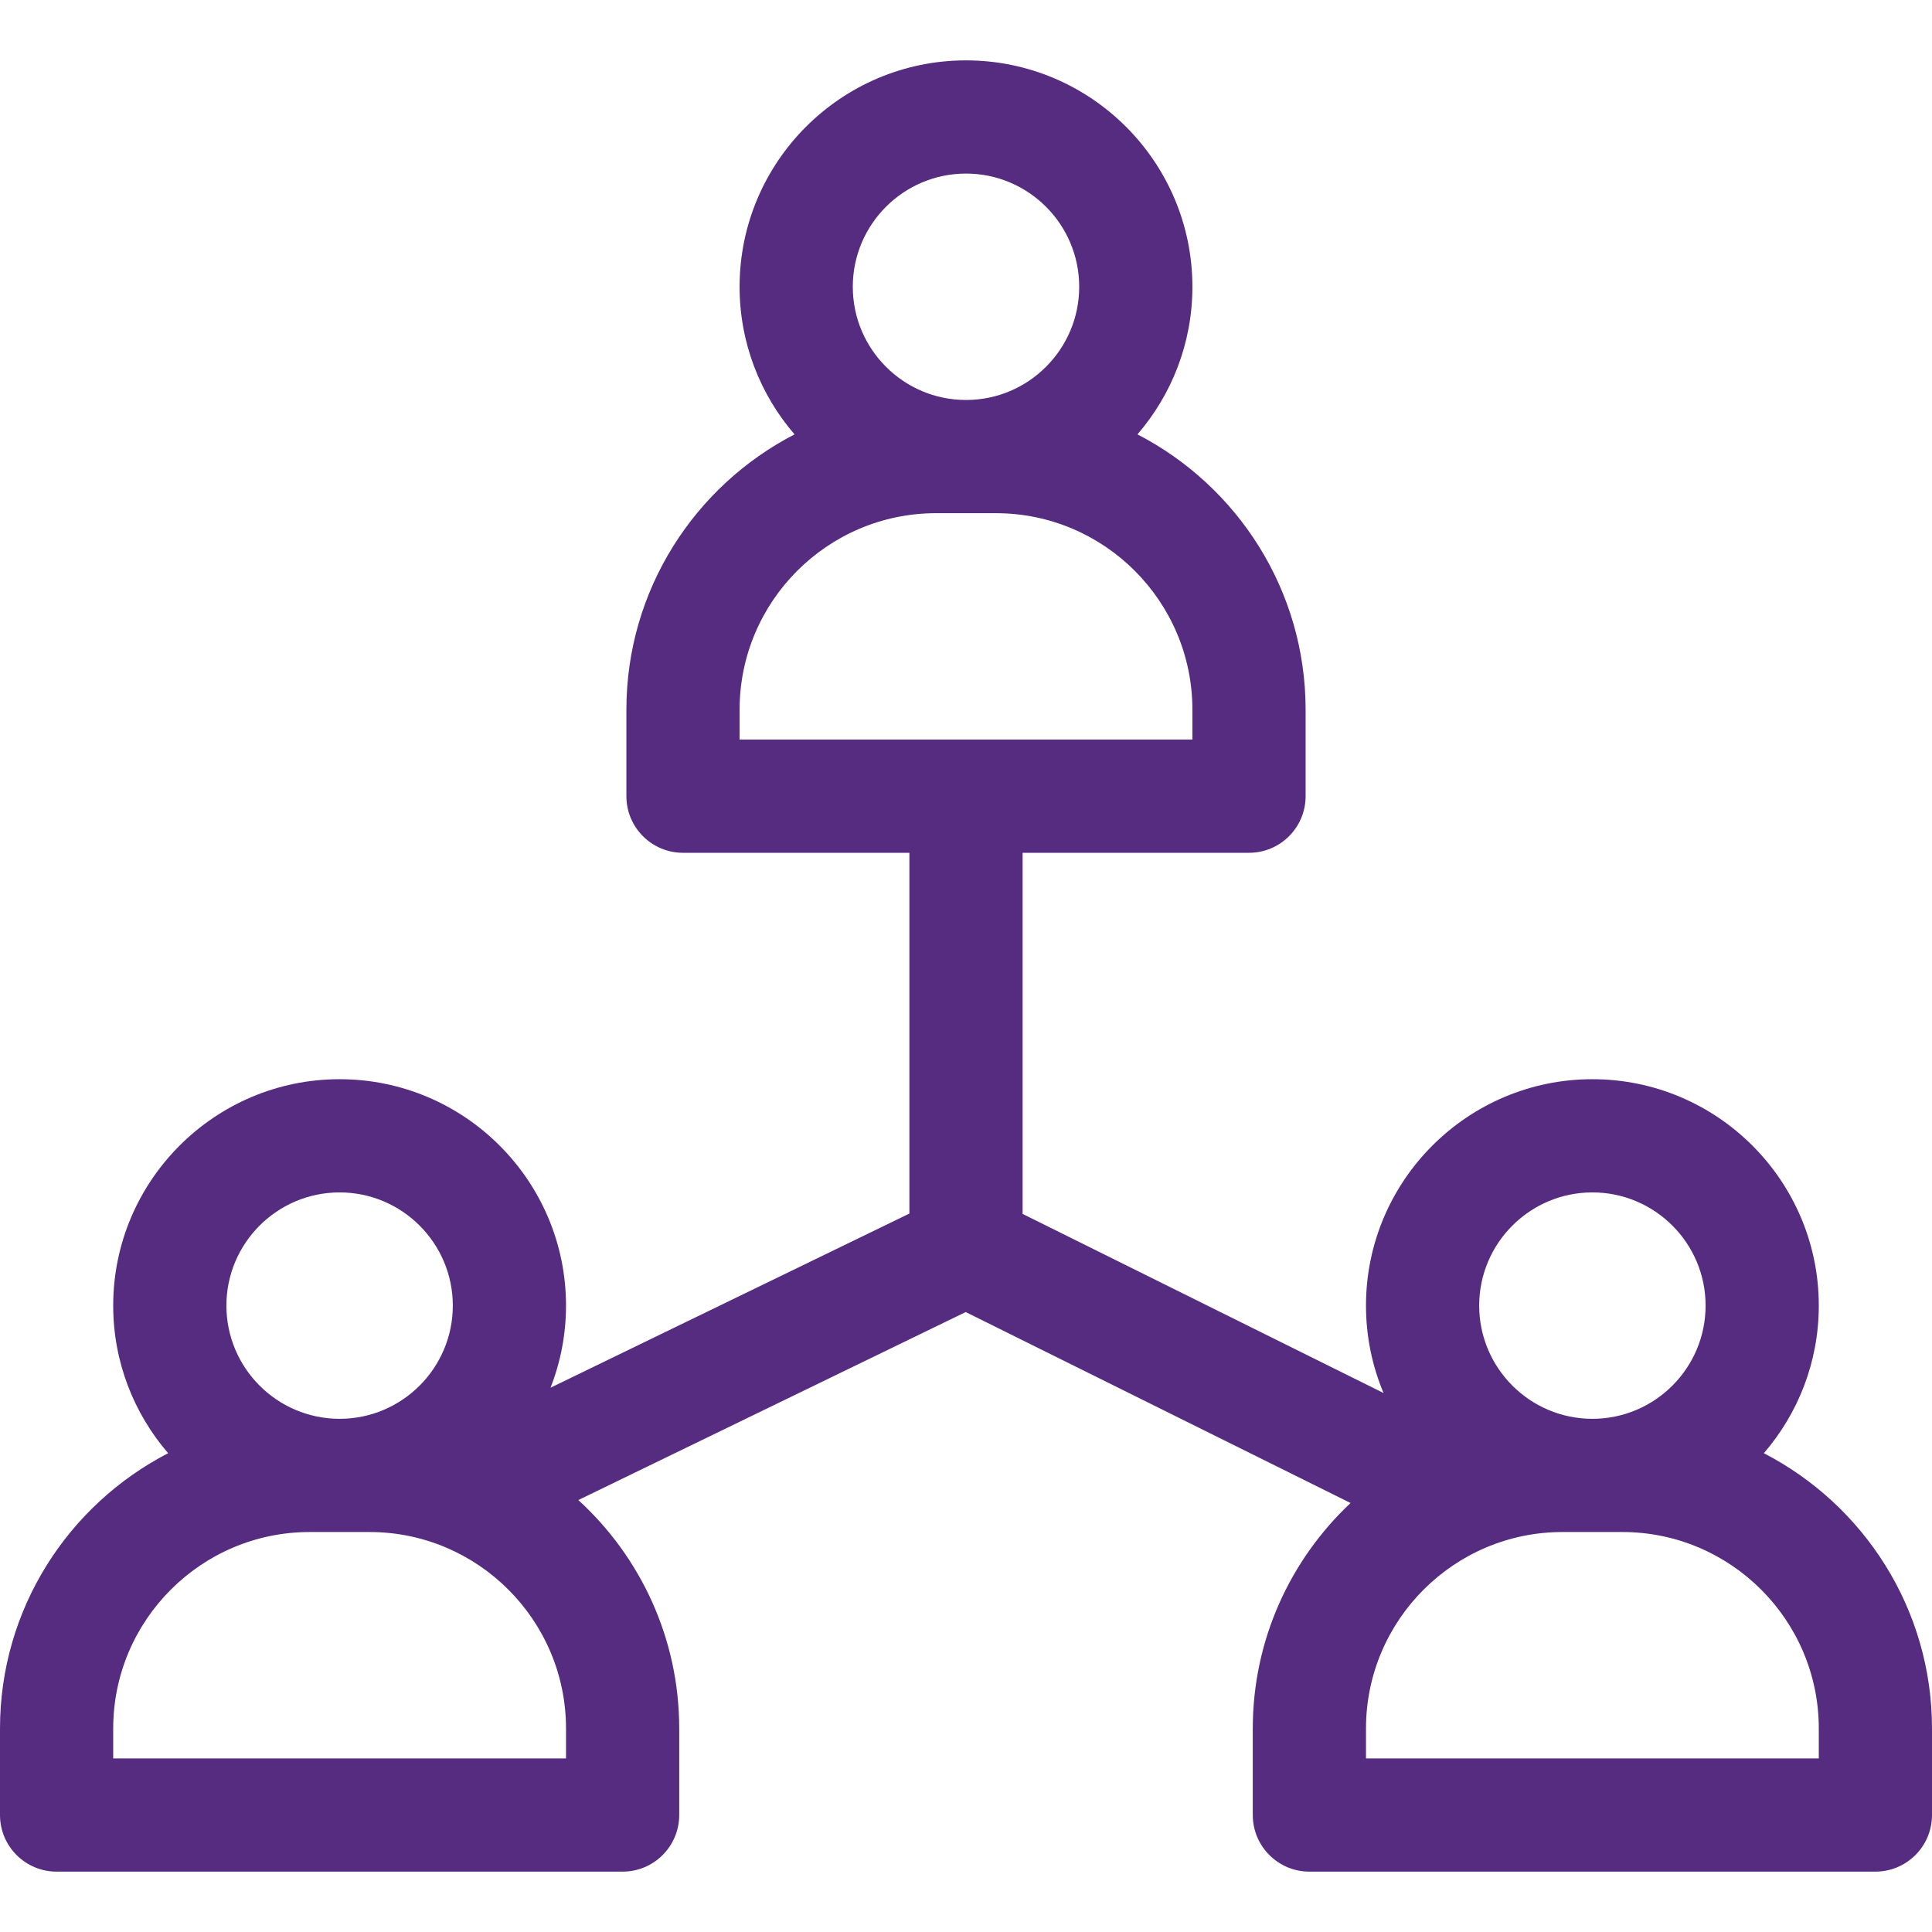 <?xml version="1.0" encoding="UTF-8"?> <svg xmlns="http://www.w3.org/2000/svg" xmlns:xlink="http://www.w3.org/1999/xlink" xmlns:svgjs="http://svgjs.com/svgjs" version="1.1" width="512" height="512" x="0" y="0" viewBox="0 0 512 512" style="enable-background:new 0 0 512 512" xml:space="preserve"><g> <g> <g> <path d="M467.439,385.115C476.502,374.603,482,360.936,482,346c0-33.084-26.916-60-60-60s-60,26.916-60,60 c0,8.207,1.66,16.032,4.656,23.163L271,321.698V226h60c8.284,0,15-6.716,15-15v-22.918c0-31.745-18.126-59.317-44.561-72.967 C310.502,104.603,316,90.936,316,76c0-33.084-26.916-60-60-60s-60,26.916-60,60c0,14.936,5.498,28.603,14.56,39.115 c-26.434,13.65-44.56,41.222-44.56,72.967V211c0,8.284,6.716,15,15,15h60v95.606l-95.101,46.153 C148.536,361.008,150,353.674,150,346c0-33.084-26.916-60-60-60s-60,26.916-60,60c0,14.936,5.498,28.603,14.56,39.115 C18.126,398.765,0,426.337,0,458.082V481c0,8.284,6.716,15,15,15h150c8.284,0,15-6.716,15-15v-22.918 c0-23.951-10.315-45.534-26.731-60.553l102.658-49.821l101.983,50.604c-15.932,14.982-25.91,36.227-25.91,59.77V481 c0,8.284,6.716,15,15,15h150c8.284,0,15-6.716,15-15v-22.918C512,426.337,493.874,398.765,467.439,385.115z M90,316 c16.542,0,30,13.458,30,30s-13.458,30-30,30s-30-13.458-30-30S73.458,316,90,316z M150,466H30v-7.918 C30,429.364,53.364,406,82.082,406h15.836C126.636,406,150,429.364,150,458.082V466z M256,46c16.542,0,30,13.458,30,30 s-13.458,30-30,30s-30-13.458-30-30S239.458,46,256,46z M196,196v-7.918C196,159.364,219.364,136,248.082,136h15.836 C292.636,136,316,159.364,316,188.082V196H196z M422,316c16.542,0,30,13.458,30,30s-13.458,30-30,30s-30-13.458-30-30 S405.458,316,422,316z M482,466H362v-7.918C362,429.364,385.364,406,414.082,406h15.836C458.636,406,482,429.364,482,458.082V466z " fill="#562c80" data-original="#000000"></path> </g> </g> <g> </g> <g> </g> <g> </g> <g> </g> <g> </g> <g> </g> <g> </g> <g> </g> <g> </g> <g> </g> <g> </g> <g> </g> <g> </g> <g> </g> <g> </g> </g></svg> 